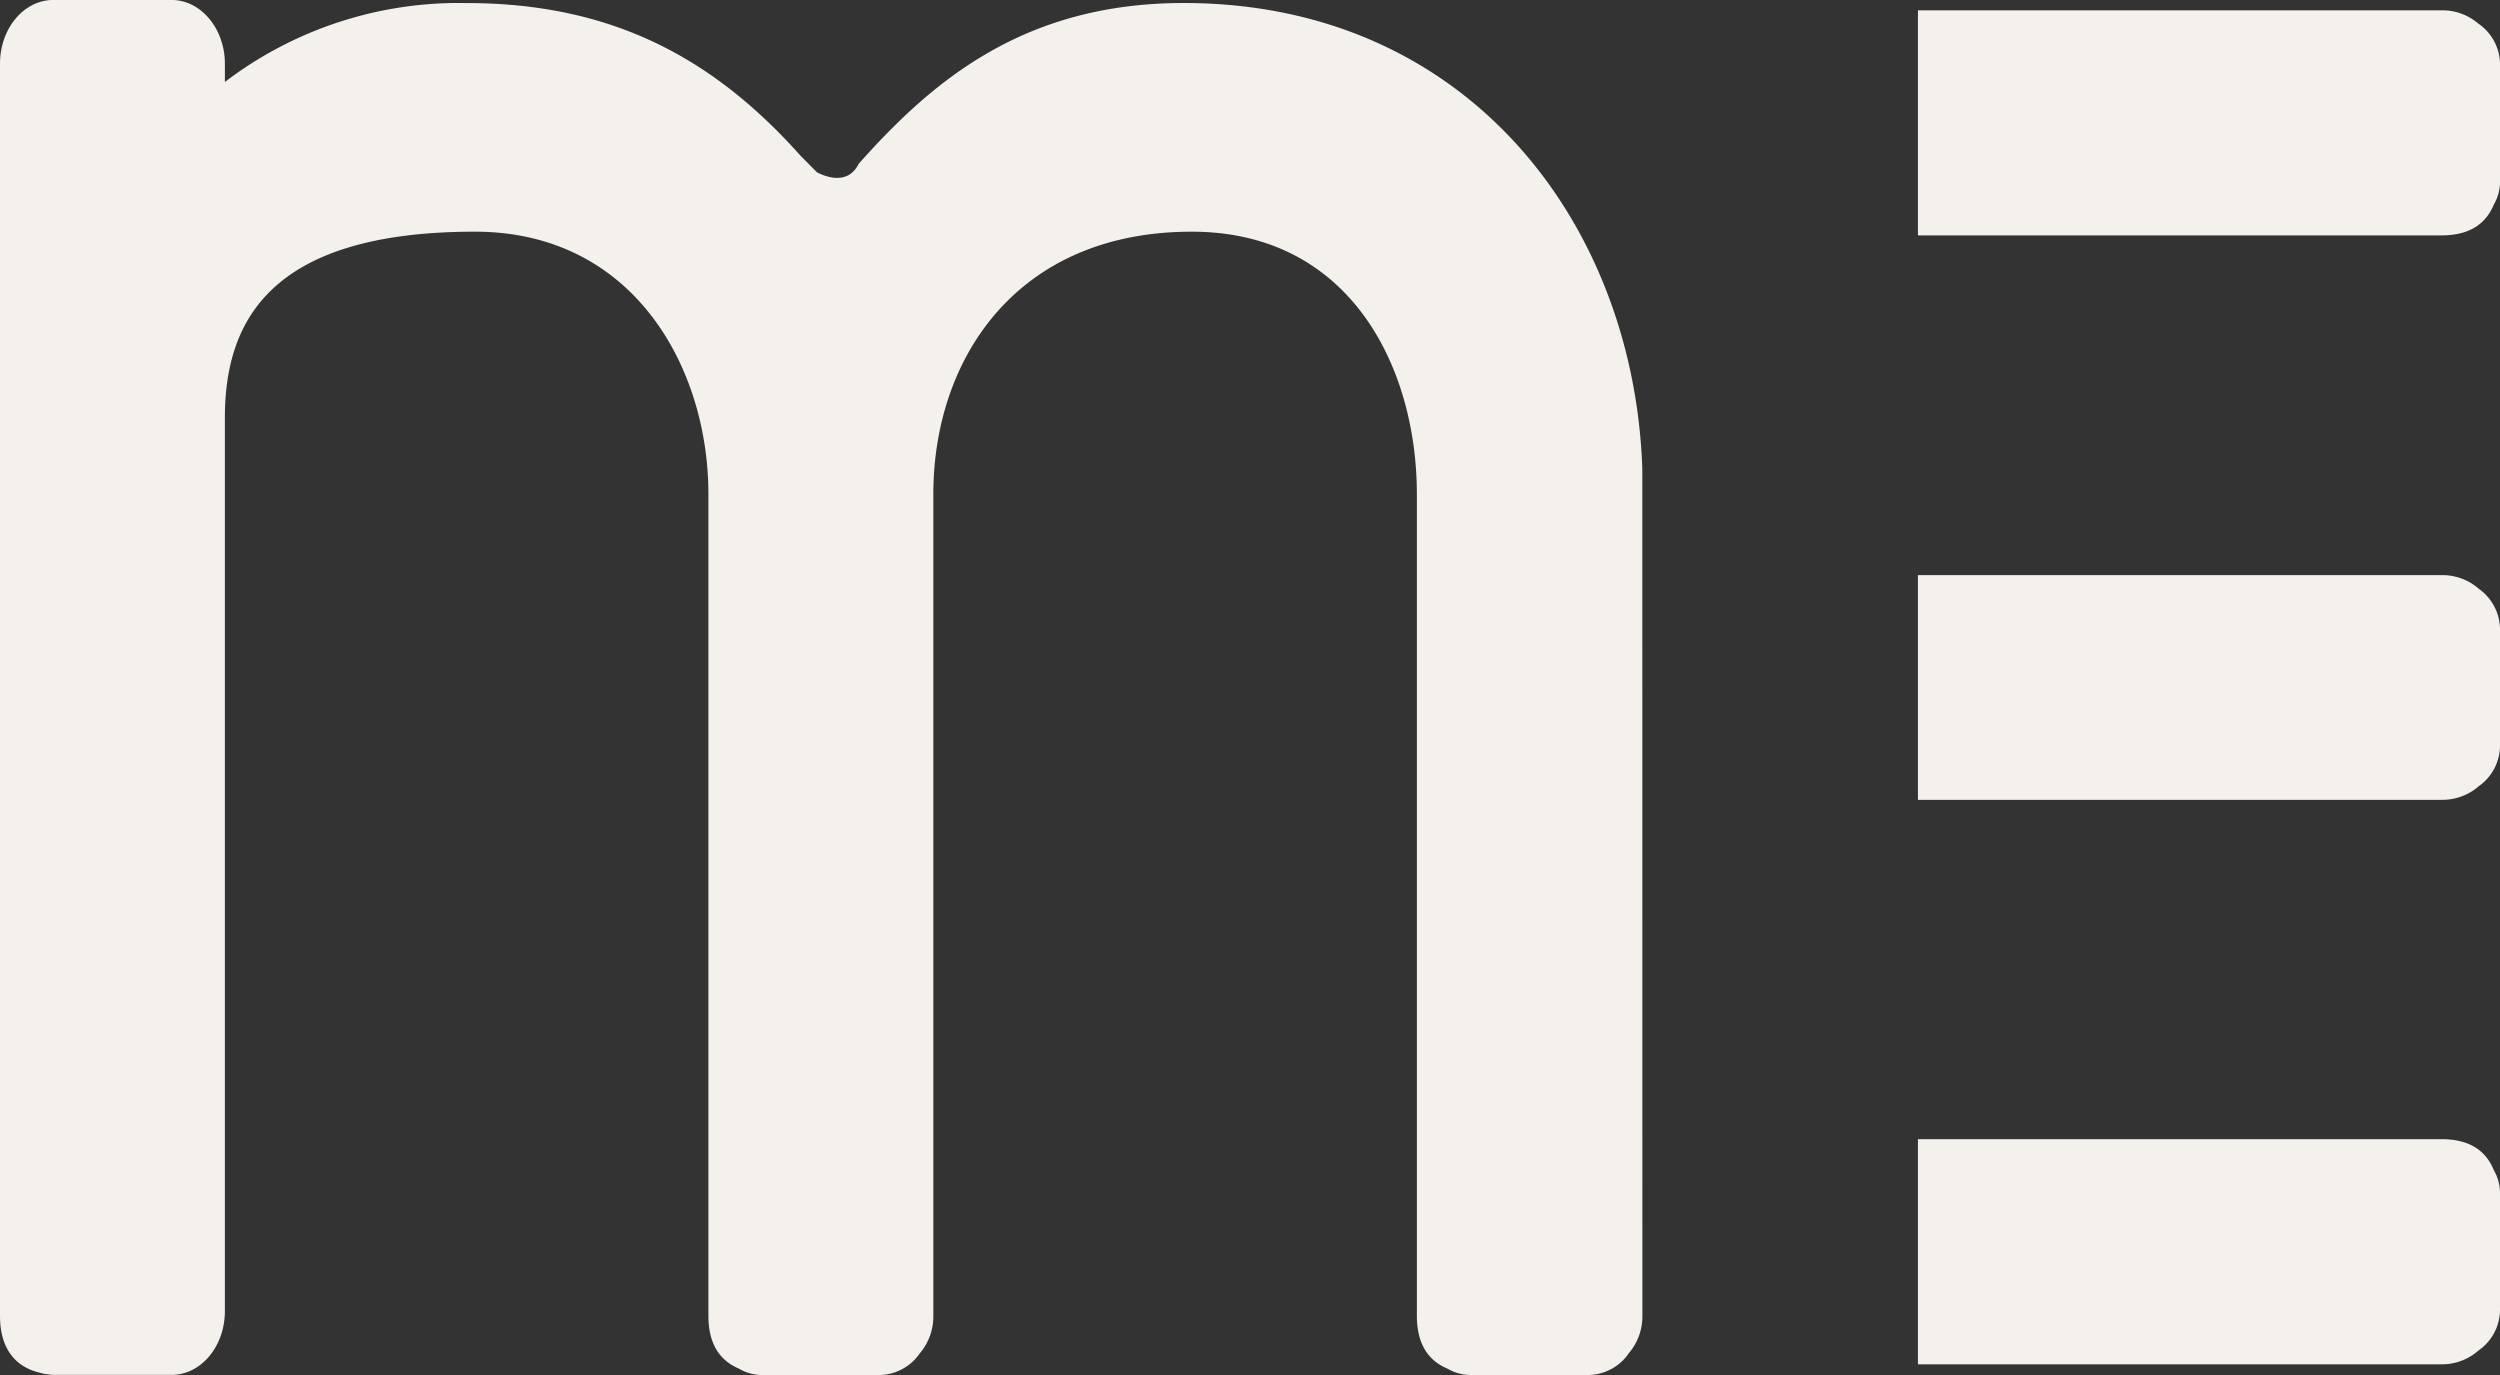<svg xmlns="http://www.w3.org/2000/svg" width="200" height="110" viewBox="0 0 200 110"><rect x="0" y="0" width="200" height="110" fill="#333333" stroke="none"/><defs><style>.a{fill:#f4f0ec;}</style></defs><g transform="translate(7166.6 2007.44)"><path class="a" d="M202.785,226.066c-.666-19.651-14.007-37.265-36.684-37.265-12.669,0-20.005,6.1-26.009,12.869-.666,1.354-2,1.354-3.332.677l-1.338-1.354c-6.665-7.448-14.668-12.187-26.676-12.187a30.851,30.851,0,0,0-19.355,6.312v-1.46c0-2.8-1.911-5.1-4.263-5.1H75.663c-2.357,0-4.263,2.283-4.263,5.1v.56h0v99.6c0,2.73,1.311,4.124,3.211,4.566a4,4,0,0,0,.463.106h.083a3.7,3.7,0,0,0,.507.062h9.463c2.352,0,4.263-2.283,4.263-5.1V222c0-7.453,3.3-14.906,20.005-14.906,12.669,0,18.678,10.844,18.678,21.005v65.718c0,2.238.887,3.575,2.446,4.236a3.7,3.7,0,0,0,1.823.509H141.8a3.988,3.988,0,0,0,3.167-1.712,4.558,4.558,0,0,0,1.1-3.033V228.1c0-10.838,6.67-21.005,20.672-21.005,12.669,0,18.011,10.844,18.011,21.005v65.718c0,2.238.892,3.587,2.462,4.241a3.657,3.657,0,0,0,1.818.5H198.5a3.988,3.988,0,0,0,3.222-1.763,4.519,4.519,0,0,0,1.069-2.988Z" transform="translate(-7238 -2196)"/><path class="a" d="M385.735,350.9H343.84v18.012h41.895a4.407,4.407,0,0,0,2.941-1.1,3.988,3.988,0,0,0,1.729-3.195V355.18a3.7,3.7,0,0,0-.5-1.812C389.265,351.8,387.949,350.9,385.735,350.9Z" transform="translate(-7357.005 -2267.206)"/><path class="a" d="M388.676,191.128a4.406,4.406,0,0,0-2.941-1.069H343.84v18.006h41.895c2.2,0,3.531-.9,4.175-2.462a3.718,3.718,0,0,0,.5-1.818v-9.441a4,4,0,0,0-1.73-3.217Z" transform="translate(-7357.005 -2196.674)"/><path class="a" d="M388.72,271.631a4.445,4.445,0,0,0-2.985-1.1H343.84v17.978h41.895a4.445,4.445,0,0,0,2.985-1.1,3.993,3.993,0,0,0,1.685-3.167V274.8a4.01,4.01,0,0,0-1.685-3.167Z" transform="translate(-7357.005 -2231.962)"/></g></svg>